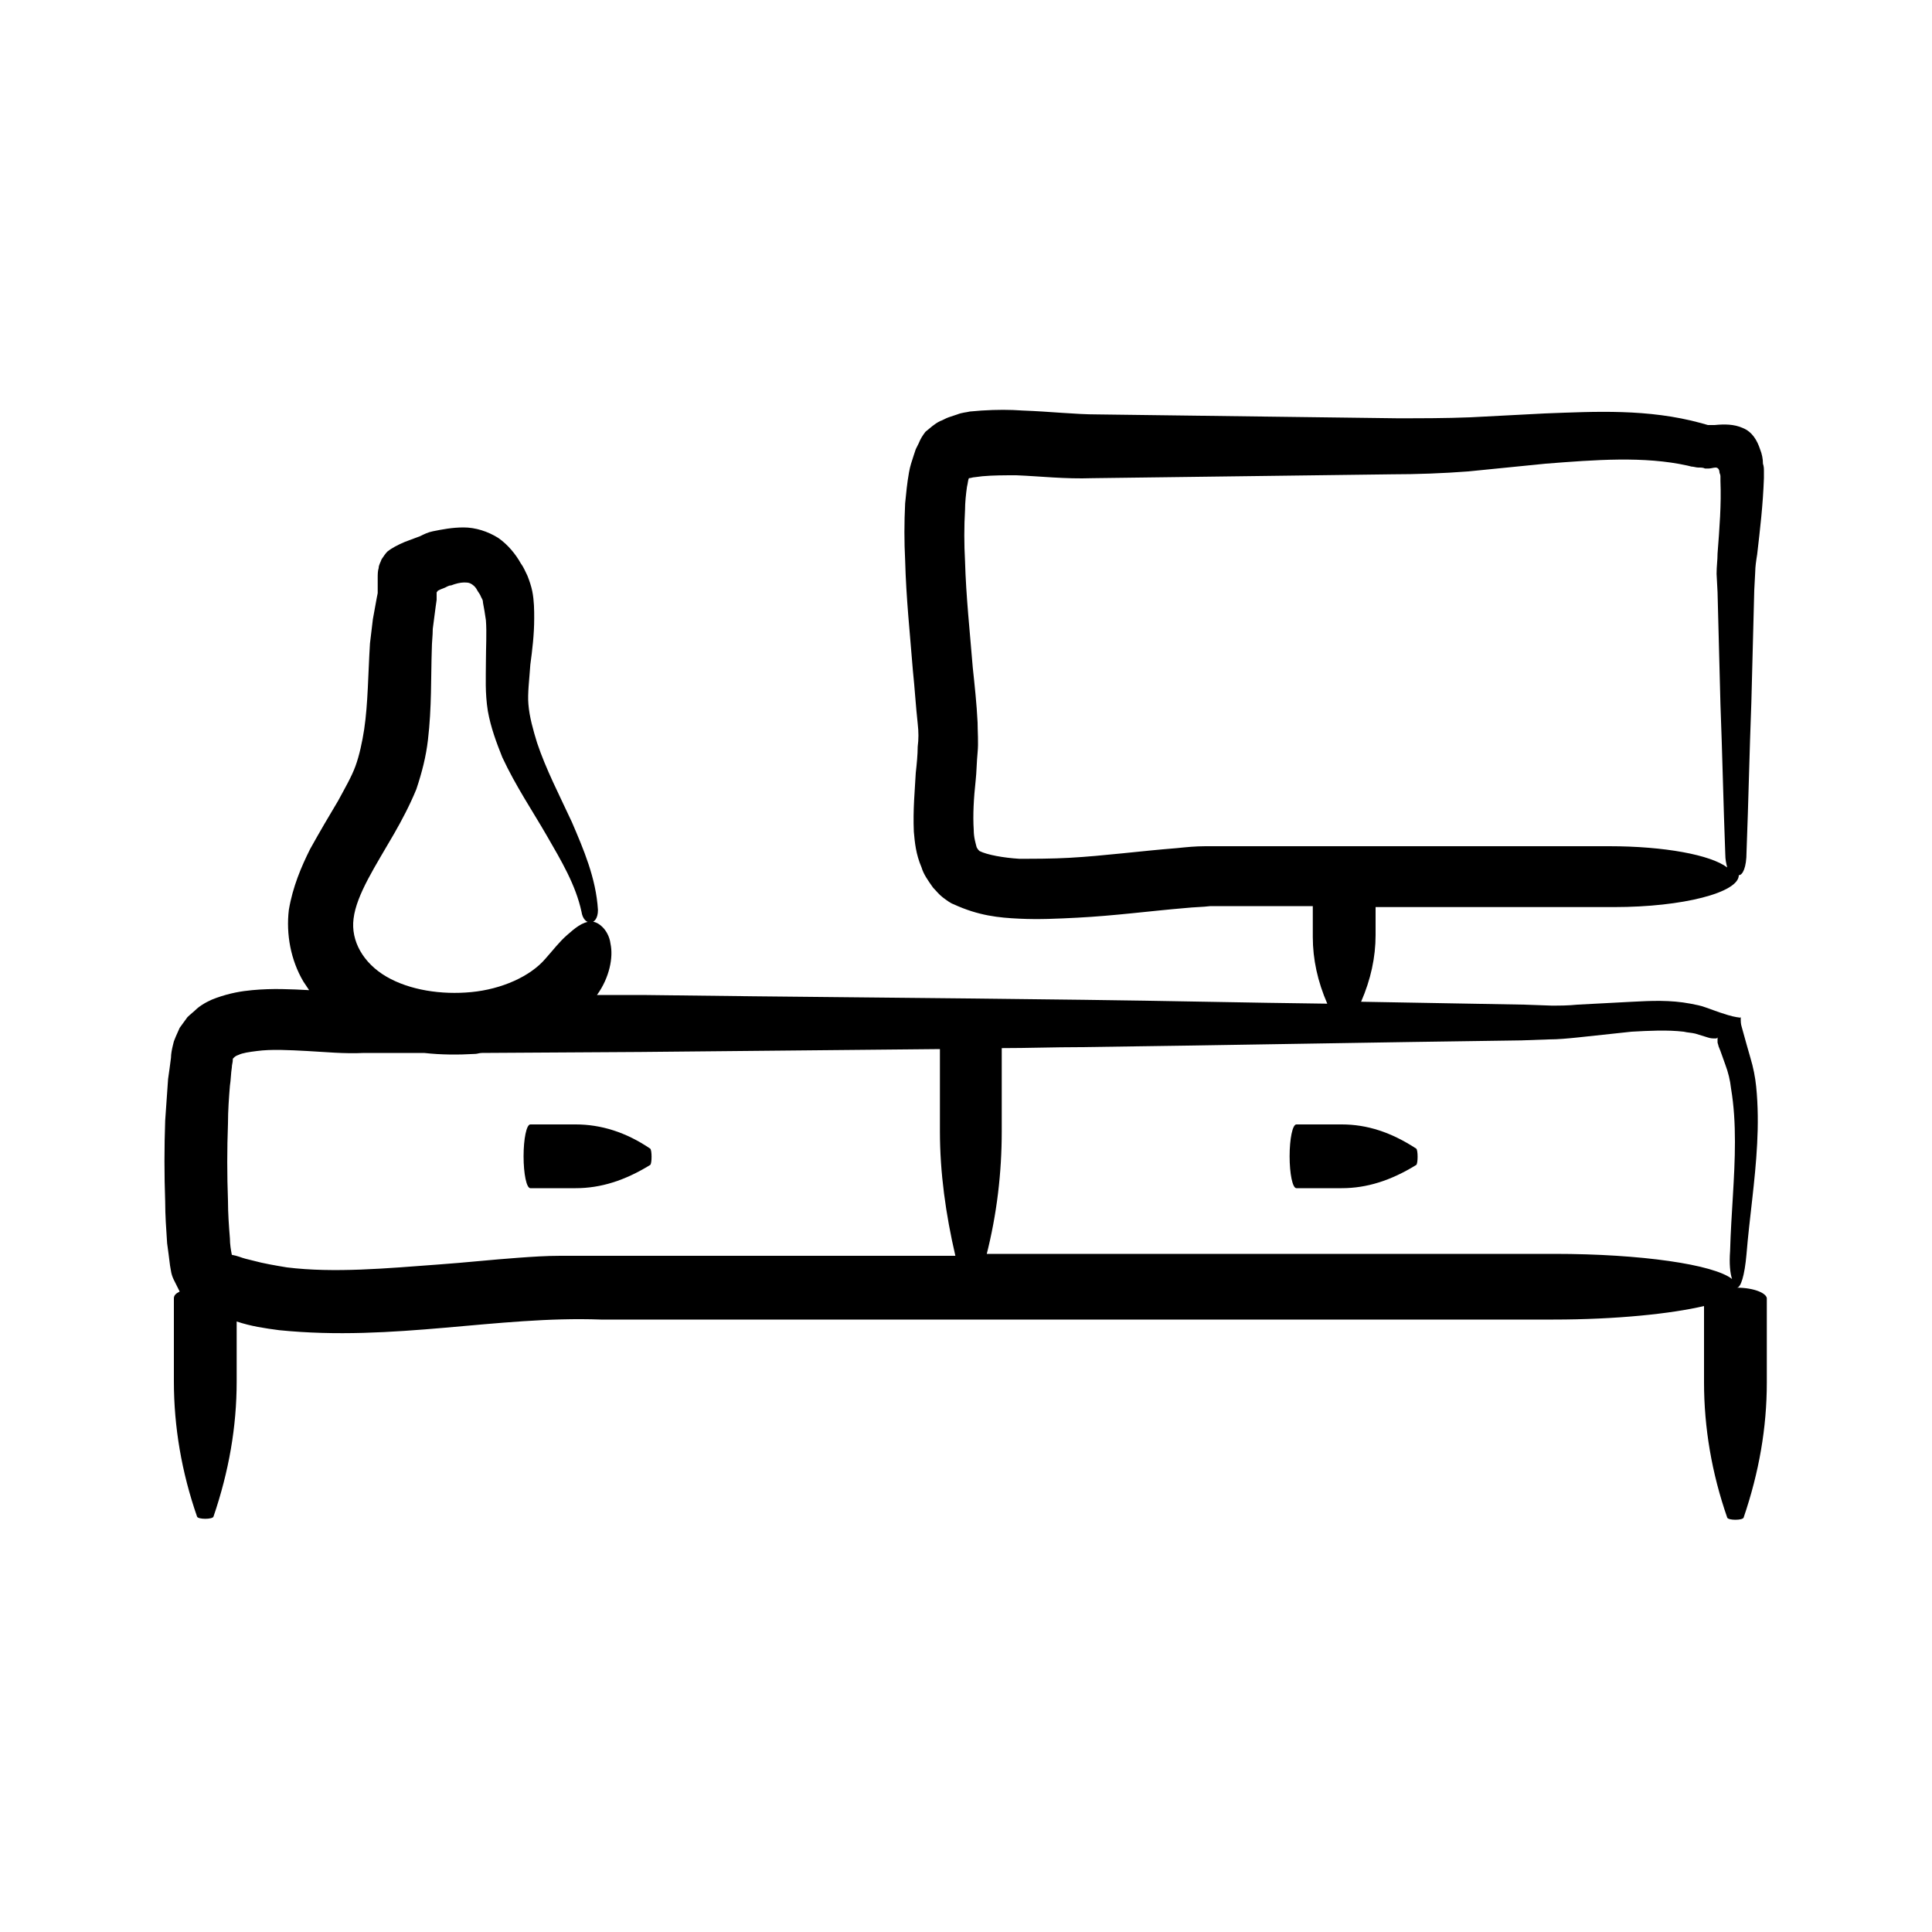 <svg id="Layer_1" enable-background="new 0 0 200 200" viewBox="0 0 200 200" xmlns="http://www.w3.org/2000/svg"><g><path d="m179.8 133.3c.4 0 .8-1.2 1-3.5.3-3.7.9-7.5 1.1-11.4.1-1.9.1-3.9-.1-5.9-.1-1-.3-2-.6-3l-.4-1.4-.5-1.8c-.1-.3-.1-.6-.1-.9v-.1c-.1.1-.2 0-.4 0-.6-.1-1.2-.3-1.8-.5l-1.4-.5c-.5-.2-1.1-.3-1.6-.4-2.1-.4-4.1-.3-6-.2s-3.9.2-5.7.3c-1 .1-1.8.1-2.7.1l-2.8-.1c-5.6-.1-11.3-.2-16.9-.3 1-2.3 1.5-4.6 1.5-6.9v-2.9h2.3 22.4c7.1 0 12.9-1.5 12.9-3.3.4 0 .8-.8.8-2.4.2-5.2.3-10.3.5-15.5l.2-7.7.1-3.9.1-1.9c0-.5.1-1.2.2-1.8.3-2.6.6-5.1.7-7.9v-.7c0-.3 0-.5-.1-.8 0-.5-.1-1-.3-1.5-.3-.9-.8-1.8-1.8-2.2-.9-.4-1.9-.4-2.9-.3h-.4-.1c-.1 0-.2 0-.2 0l-.7-.2c-5.5-1.5-10.9-1.2-16.2-1l-7.7.4c-2.6.1-4.9.1-7.6.1l-15.5-.2-15.5-.2c-2.3 0-4.9-.3-7.7-.4-1.4-.1-2.7-.1-4.3 0l-1.2.1c-.4.1-.8.1-1.3.3l-.9.3c-.3.1-.6.3-.9.4-.6.3-1 .7-1.5 1.1-.3.4-.5.7-.7 1.2-.1.2-.2.4-.3.6l-.2.6c-.2.6-.4 1.2-.5 1.8-.2 1.1-.3 2.2-.4 3.2-.1 2-.1 4 0 5.9.1 3.9.5 7.6.8 11.4.2 1.9.3 3.7.5 5.5.1.9.1 1.6 0 2.4 0 .8-.1 1.8-.2 2.7-.1 1.9-.3 3.8-.2 6.1.1 1.1.2 2.3.8 3.7.2.7.7 1.4 1.2 2.1.3.3.6.7 1 1s.8.6 1.1.7c2.6 1.2 4.7 1.4 6.8 1.5s4 0 6-.1c3.9-.2 7.6-.7 11.2-1 .9-.1 1.8-.1 2.6-.2h2.7 5.6 2.3v3.2c0 2.3.5 4.6 1.5 6.9-8.4-.1-16.8-.3-25.2-.4-15.2-.2-30.4-.3-45.7-.5h-4.7c1.3-1.8 1.7-3.9 1.4-5.3-.1-.8-.5-1.4-.8-1.7-.4-.4-.8-.6-1.2-.6-.9 0-1.7.7-2.5 1.4s-1.4 1.5-2.2 2.4c-1.6 1.9-4.6 3.2-7.7 3.5s-6.4-.2-8.8-1.6-3.7-3.7-3.4-6c.3-2.5 2.3-5.5 4.2-8.8.8-1.4 1.6-2.9 2.3-4.6.6-1.8 1-3.4 1.2-5.1.4-3.4.3-6.5.4-9.4 0-.7.1-1.4.1-2.1l.3-2.3.1-.7v-.5c0-.2 0-.1 0-.2s0-.1.1-.2c-.1 0 .3-.2.6-.3s.5-.3.8-.3c.5-.2 1-.3 1.3-.3s.5 0 .7.1.5.3.7.7c.1.2.3.4.4.7.1.2.2.3.2.6.1.5.2 1.1.3 1.8.1 1.3 0 2.8 0 4.4 0 1.5-.1 3.1.2 5 .3 1.7.9 3.3 1.5 4.8 1.4 3 3.1 5.5 4.6 8.1s3 5.1 3.6 7.9c.1.7.5 1.1.9 1.1s.8-.4.8-1.3c-.2-3.3-1.5-6.3-2.7-9.1-1.3-2.8-2.7-5.5-3.6-8.2-.4-1.3-.8-2.7-.9-4-.1-1.1.1-2.6.2-4.1.2-1.5.4-3.1.4-4.8 0-.8 0-1.8-.2-2.8-.1-.5-.3-1.1-.5-1.6-.2-.4-.4-.9-.7-1.3-.5-.9-1.3-1.9-2.3-2.6-1.1-.7-2.4-1.1-3.6-1.1s-2.2.2-3.2.4c-.5.1-.9.3-1.3.5l-1.6.6c-.7.3-1.3.6-1.8 1-.2.2-.4.5-.6.8-.1.3-.3.6-.3.9-.1.3-.1.7-.1 1v1 .6l-.1.5-.4 2.2c-.1.8-.2 1.7-.3 2.5-.2 3.2-.2 6.2-.6 8.9-.2 1.3-.5 2.7-.9 3.8s-1.1 2.3-1.8 3.6c-.9 1.5-1.9 3.2-2.9 5-.9 1.8-1.8 3.9-2.2 6.3-.3 2.5.2 5.2 1.5 7.4.2.3.4.6.6.9-1.9-.1-3.8-.2-5.9 0-1.1.1-2.3.3-3.7.8-.6.2-1.4.6-2 1.1-.3.3-.7.6-1 .9l-.8 1.1-.4.9-.2.5-.1.4c-.1.4-.2.9-.2 1.3-.1.8-.2 1.5-.3 2.2-.1 1.4-.2 2.9-.3 4.3-.1 2.8-.1 5.6 0 8.4 0 1.4.1 2.8.2 4.3.1.7.2 1.5.3 2.3.1.5.1.9.4 1.5.2.4.4.8.6 1.2-.4.2-.6.4-.6.7v8.6c0 4.7.8 9.4 2.4 14 .1.3 1.6.3 1.7 0 1.6-4.7 2.4-9.3 2.4-14v-6.2c1.5.5 2.9.7 4.4.9 11.9 1.2 22.6-1.5 33.3-1.1h32.8 65.8c6.5 0 12.2-.6 15.6-1.4v7.9c0 4.7.8 9.4 2.4 14 .1.3 1.6.3 1.7 0 1.6-4.7 2.4-9.3 2.4-14v-8.6c.1-.6-1.3-1.2-3.1-1.2zm-52.1-45.7c-1 0-1.8 0-2.9 0s-2 .1-3 .2c-3.8.3-7.5.8-11.1 1-1.8.1-3.6.1-5.2.1-1.6-.1-3.3-.4-4.1-.8-.1-.1 0 0-.1-.1 0 0-.1-.1-.2-.3-.1-.4-.3-1-.3-1.8-.1-1.5 0-3.3.2-5.1.1-.9.1-1.9.2-2.9s0-2.2 0-3.1c-.1-2-.3-3.8-.5-5.7-.3-3.7-.7-7.4-.8-11-.1-1.8-.1-3.6 0-5.3 0-.8.1-1.7.2-2.4.1-.4.1-.7.2-.9.2 0 .4-.1.6-.1l.8-.1c1.1-.1 2.3-.1 3.5-.1 2.5.1 5 .4 7.9.3l15.5-.2 15.5-.2c2.5 0 5.3-.1 7.9-.3l8-.8c5.1-.4 10.2-.8 14.7.2l.4.1c.2 0 .5.1.7.1.3 0 .5 0 .7.1h.3.1c.2 0 .5-.1.7-.1.3 0 .4.3.4.5 0 .1.1.2.1.4v.5c.1 2.4-.1 4.9-.3 7.5 0 .7-.1 1.3-.1 2.1l.1 1.9.1 3.9.2 7.7c.2 5.2.3 10.3.5 15.5 0 .6.1 1 .2 1.4-1.7-1.3-6.5-2.2-12.2-2.2h-22.4-11.2zm-65.6 42.4h-4.1c-1.5 0-2.9.1-4.3.2-2.8.2-5.5.5-8.3.7-5.4.4-10.8.9-15.7.3-1.2-.2-2.4-.4-3.5-.7l-.8-.2c-.4-.1-.8-.3-1.4-.4-.1-.5-.2-1.1-.2-1.7-.1-1.2-.2-2.6-.2-3.9-.1-2.7-.1-5.3 0-8 0-1.3.1-2.7.2-3.9.1-.6.1-1.3.2-1.9 0-.3.1-.5.1-.8v-.1s0 0 .1-.1.2-.2.5-.3c.4-.2 1.1-.3 1.9-.4 1.5-.2 3.3-.1 5.2 0s3.8.3 5.9.2h5.7.5c1.8.2 3.5.2 5.3.1.2 0 .4-.1.7-.1l16.4-.1c10.3-.1 20.6-.2 31-.3v8.5c0 4.3.6 8.6 1.6 12.9h-3.9zm40 0c1.1-4.3 1.6-8.6 1.6-12.9v-8.6c2.7 0 5.4-.1 8.2-.1 15.2-.2 30.4-.5 45.6-.7l2.8-.1c1 0 2-.1 3-.2 1.9-.2 3.8-.4 5.6-.6 1.8-.1 3.7-.2 5.4 0 .4.1.8.1 1.2.2.3.1 1 .3 1.3.4s.5.1.8.1c.1 0 .1 0 .2-.1v.1.4c0 .1.1.3.1.4l.2.5.5 1.4c.3.8.5 1.6.6 2.5.3 1.8.4 3.6.4 5.5 0 3.7-.4 7.5-.5 11.3-.1 1.3 0 2.3.2 2.9-1.9-1.5-9.4-2.6-18.4-2.6h-58.8z"/><path d="m59.6 116.4h-4.7c-.4 0-.7 1.5-.7 3.3s.3 3.3.7 3.3h4.7c2.6 0 5.1-.8 7.7-2.4.2-.1.2-1.6 0-1.7-2.5-1.7-5.1-2.5-7.7-2.5z"/><path d="m138.9 116.4h-4.7c-.4 0-.7 1.5-.7 3.3s.3 3.3.7 3.3h4.7c2.6 0 5.1-.8 7.7-2.4.2-.1.2-1.6 0-1.7-2.6-1.7-5.1-2.5-7.7-2.5z"/></g></svg>